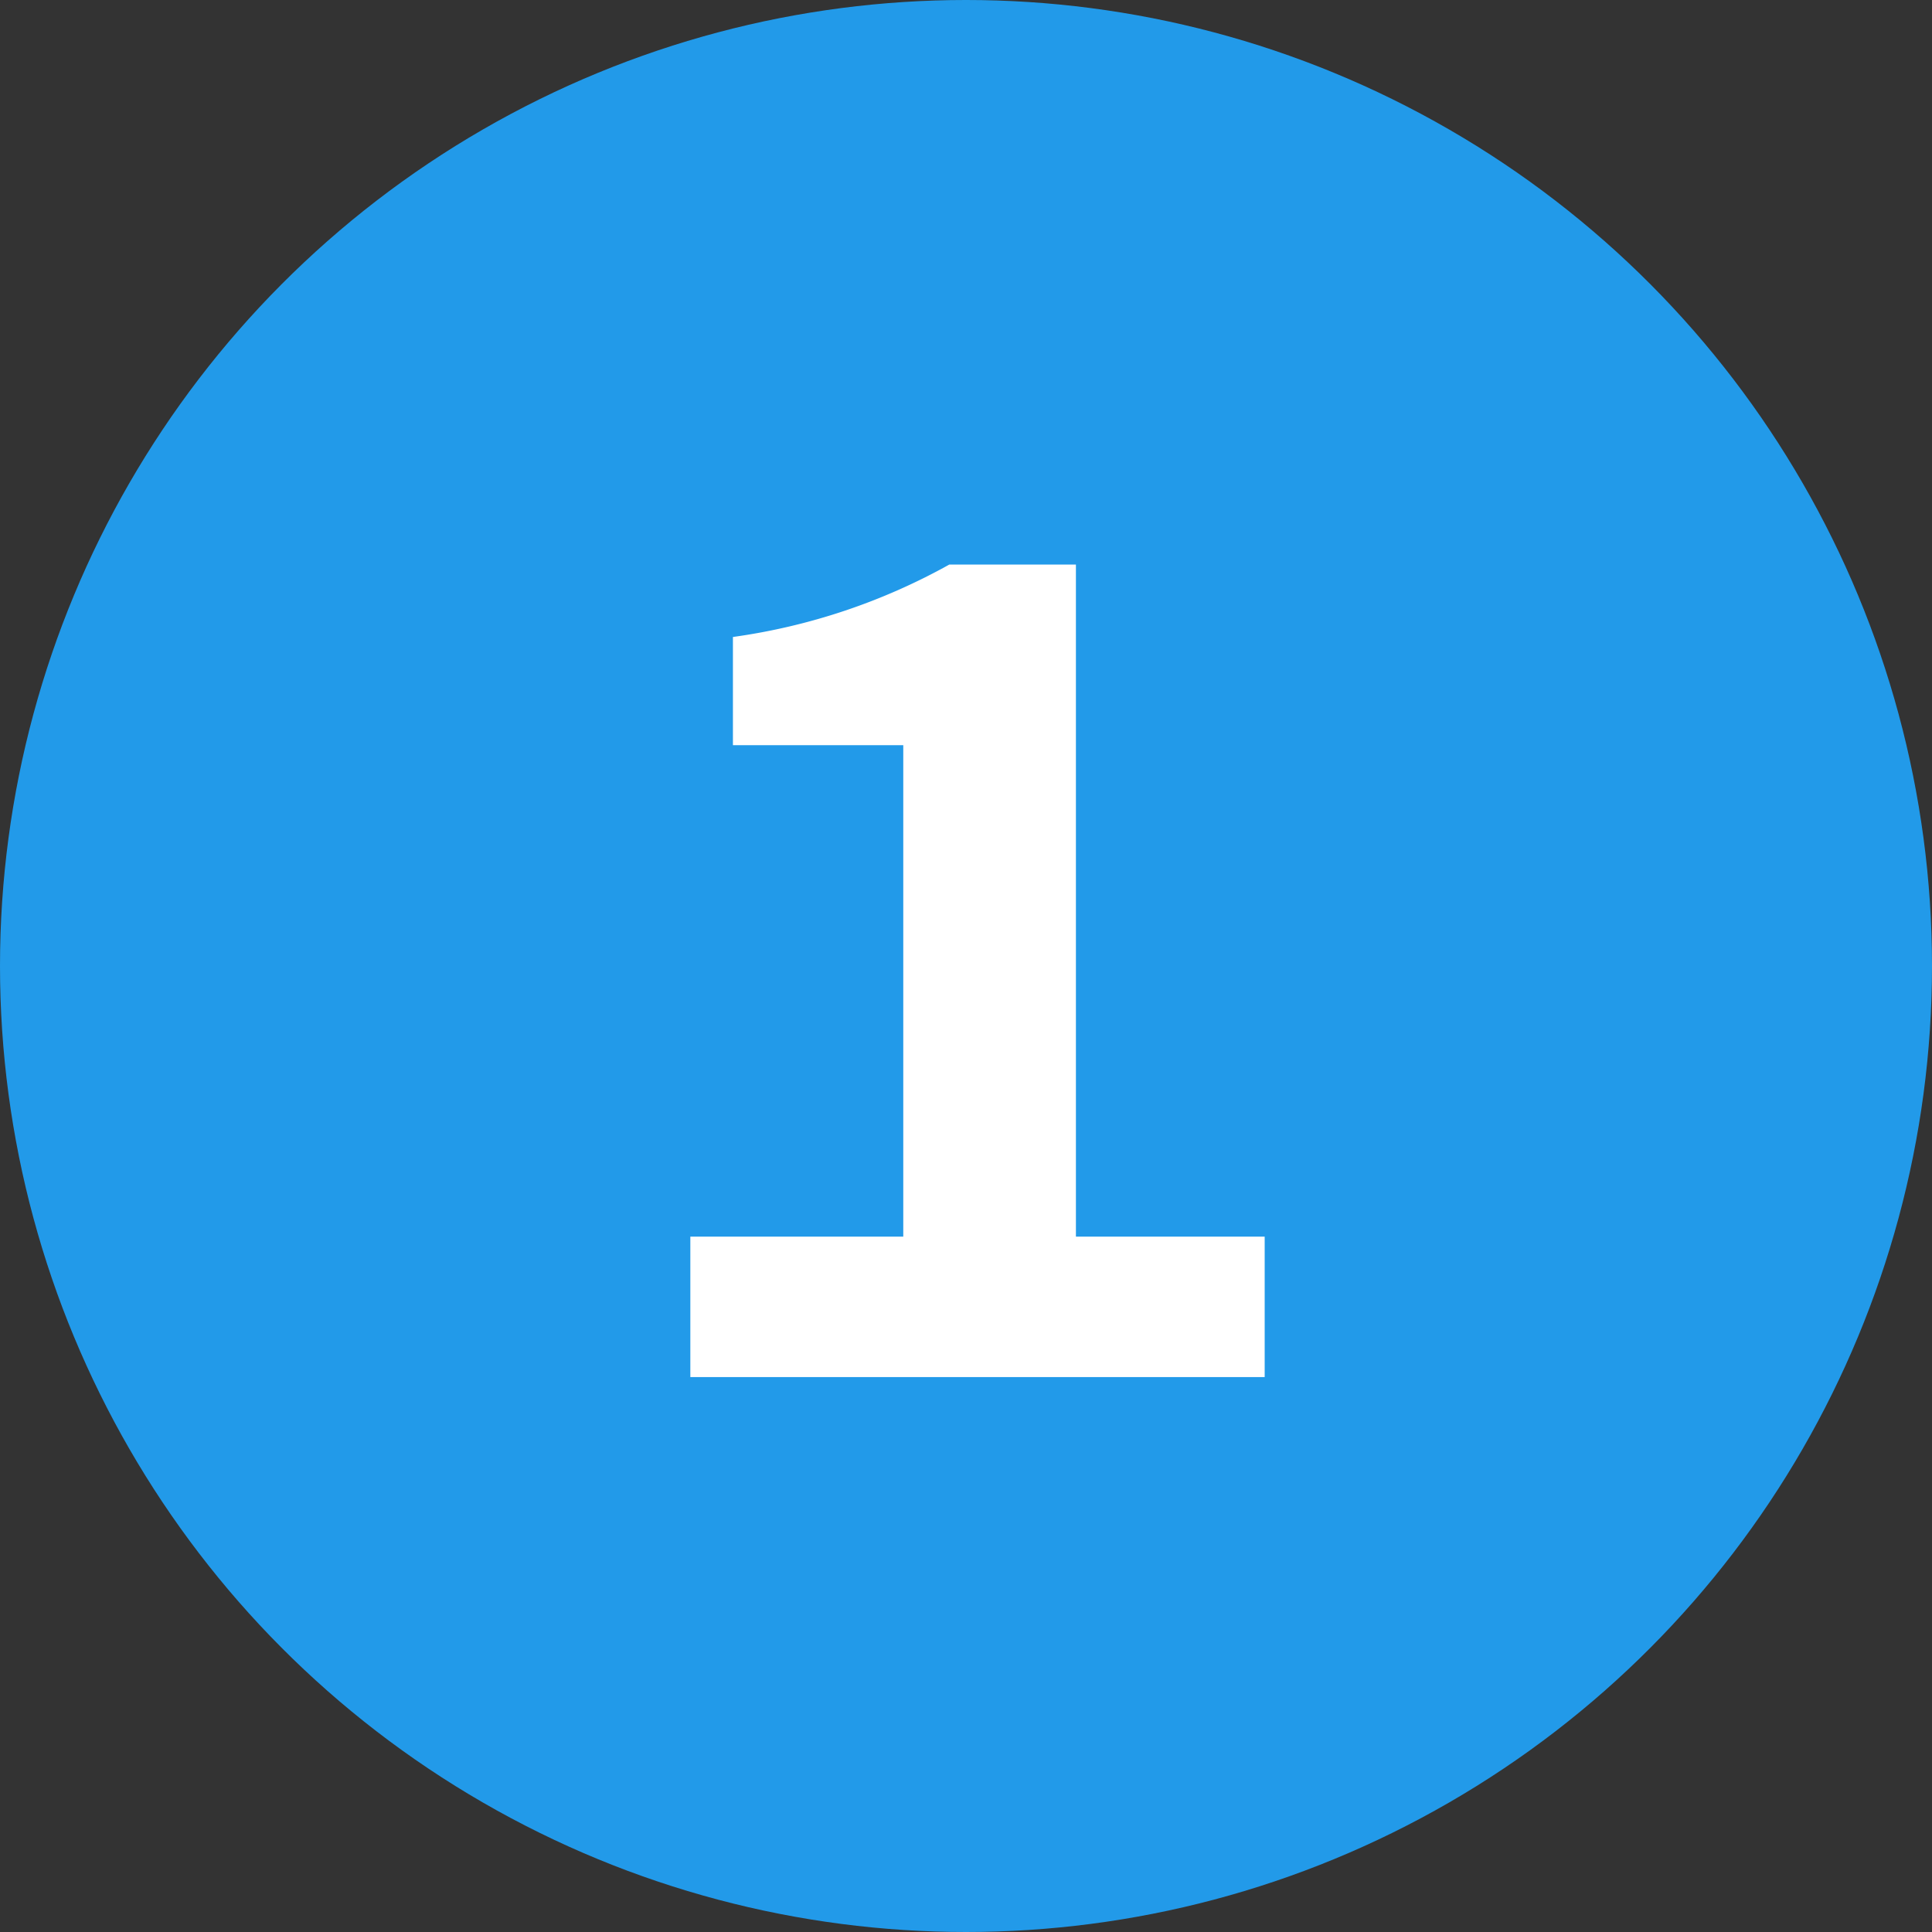 <svg xmlns="http://www.w3.org/2000/svg" width="94" height="94" viewBox="0 0 94 94">
  <rect x="0" y="0" width="94" height="94" fill="#333333" stroke="none"/>
  <g id="btn_num01" transform="translate(-424 -1712)">
    <circle id="楕円形_1" data-name="楕円形 1" cx="47" cy="47" r="47" transform="translate(424 1712)" fill="#229ae9"/>
    <path id="パス_53" data-name="パス 53" d="M-13.412,0H14.532V-6.832H5.348v-32.7H-.812A30.137,30.137,0,0,1-11.34-36.008v5.264h8.288V-6.832h-10.36Z" transform="translate(471 1779)" fill="#fff"/>
  </g>
</svg>
